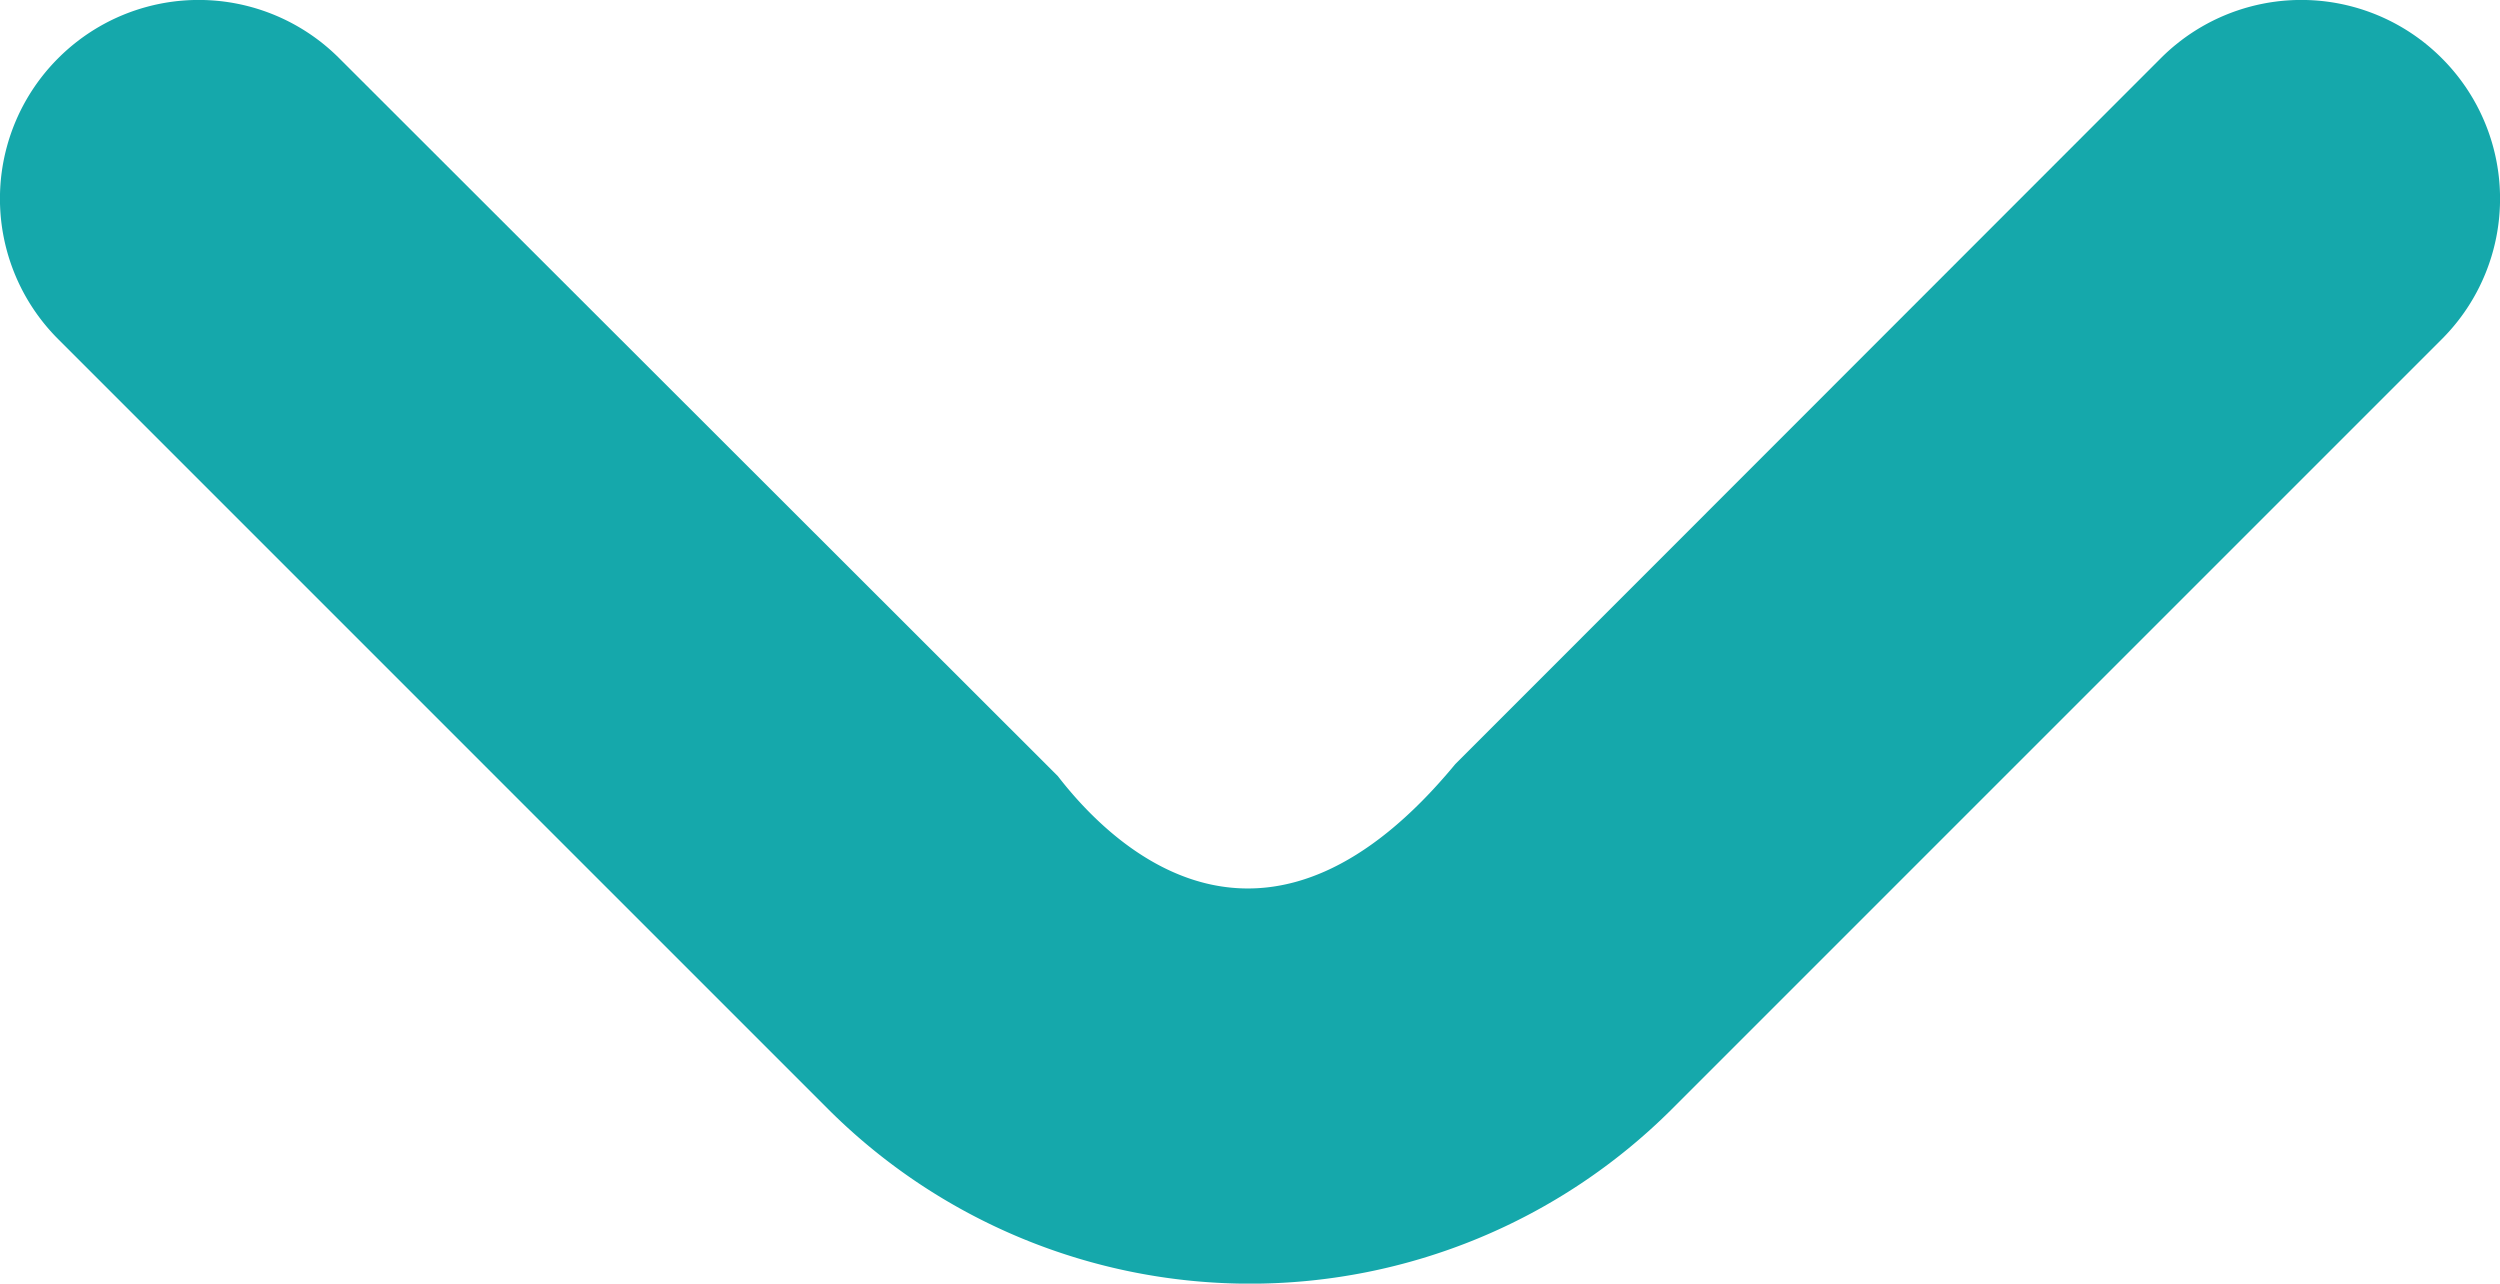 <svg xmlns="http://www.w3.org/2000/svg" width="6.7" height="3.44" viewBox="0 0 6.7 3.44"><defs><style>.a{fill:#15A8AB;}</style></defs><path class="a" d="M.466,4.479,2.531,6.544a.532.532,0,0,0,.753,0h0a.532.532,0,0,0,0-.753L1.392,3.9c-.592-.489-.26-.889-.032-1.065L3.284.909a.532.532,0,0,0,0-.753h0a.532.532,0,0,0-.753,0L.466,2.221a1.6,1.6,0,0,0,0,2.258Z" transform="translate(0 3.44) rotate(-90)"/></svg>